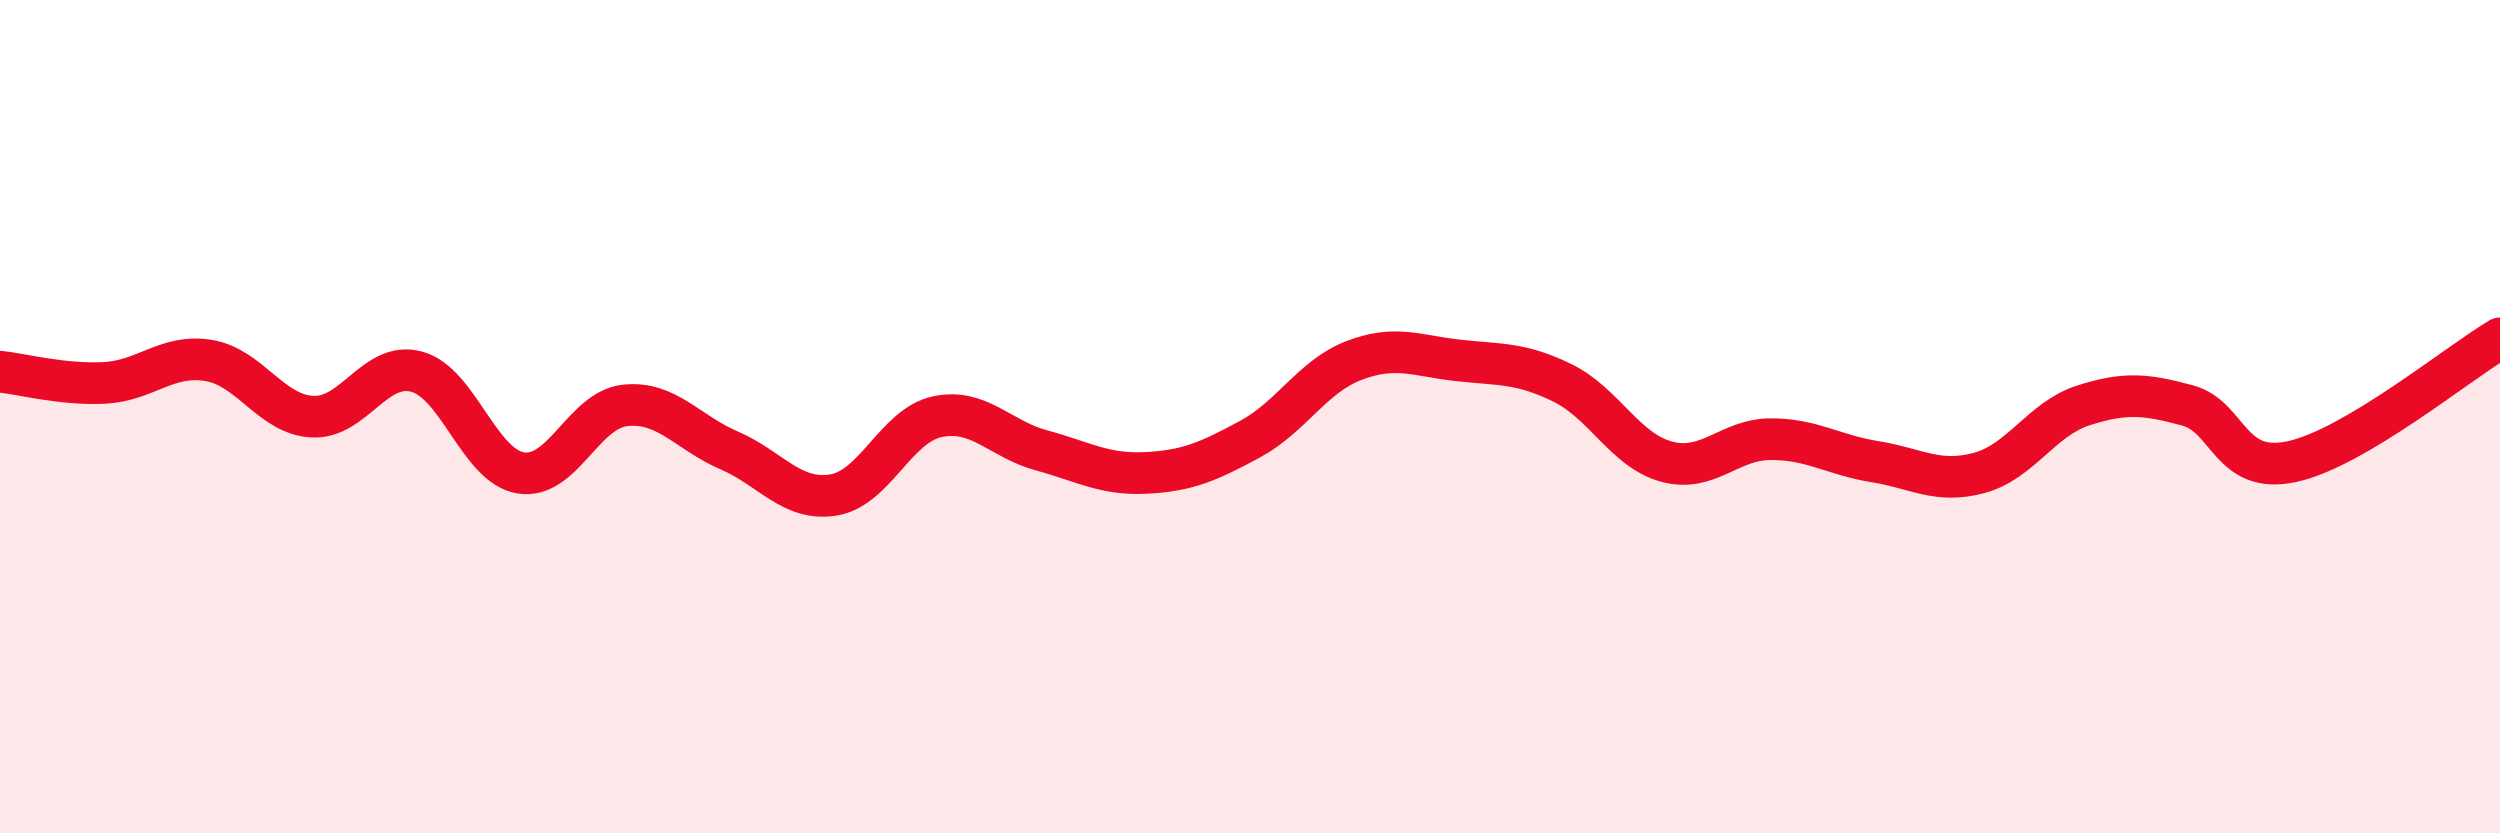 
    <svg width="60" height="20" viewBox="0 0 60 20" xmlns="http://www.w3.org/2000/svg">
      <path
        d="M 0,8.92 C 0.5,8.97 1.5,9.24 2.5,9.19 C 3.5,9.14 4,8.49 5,8.65 C 6,8.81 6.5,9.95 7.5,10 C 8.5,10.05 9,8.65 10,8.92 C 11,9.19 11.5,11.19 12.5,11.35 C 13.5,11.51 14,9.84 15,9.73 C 16,9.62 16.5,10.38 17.5,10.81 C 18.5,11.24 19,12.04 20,11.88 C 21,11.72 21.5,10.21 22.5,10 C 23.5,9.79 24,10.54 25,10.81 C 26,11.08 26.5,11.4 27.5,11.35 C 28.5,11.3 29,11.08 30,10.54 C 31,10 31.5,9.03 32.5,8.65 C 33.5,8.27 34,8.54 35,8.65 C 36,8.76 36.5,8.7 37.5,9.19 C 38.5,9.68 39,10.81 40,11.08 C 41,11.35 41.5,10.54 42.5,10.54 C 43.5,10.54 44,10.92 45,11.08 C 46,11.24 46.5,11.62 47.5,11.35 C 48.5,11.08 49,10.05 50,9.73 C 51,9.41 51.5,9.46 52.5,9.73 C 53.5,10 53.5,11.4 55,11.08 C 56.5,10.76 59,8.71 60,8.12L60 20L0 20Z"
        fill="#EB0A25"
        opacity="0.1"
        stroke-linecap="round"
        stroke-linejoin="round"
      />
      <path
        d="M 0,8.92 C 0.5,8.97 1.5,9.24 2.5,9.19 C 3.5,9.14 4,8.49 5,8.65 C 6,8.81 6.5,9.95 7.5,10 C 8.5,10.05 9,8.65 10,8.92 C 11,9.19 11.5,11.19 12.5,11.35 C 13.5,11.51 14,9.84 15,9.73 C 16,9.62 16.5,10.38 17.5,10.81 C 18.5,11.24 19,12.04 20,11.88 C 21,11.72 21.5,10.21 22.5,10 C 23.5,9.79 24,10.54 25,10.81 C 26,11.08 26.5,11.4 27.5,11.35 C 28.5,11.3 29,11.08 30,10.54 C 31,10 31.5,9.03 32.5,8.65 C 33.5,8.27 34,8.54 35,8.65 C 36,8.76 36.5,8.7 37.5,9.19 C 38.5,9.68 39,10.81 40,11.08 C 41,11.35 41.5,10.54 42.5,10.54 C 43.5,10.54 44,10.92 45,11.08 C 46,11.24 46.5,11.62 47.5,11.35 C 48.5,11.08 49,10.05 50,9.73 C 51,9.41 51.5,9.46 52.5,9.73 C 53.5,10 53.5,11.4 55,11.08 C 56.5,10.76 59,8.71 60,8.12"
        stroke="#EB0A25"
        stroke-width="1"
        fill="none"
        stroke-linecap="round"
        stroke-linejoin="round"
      />
    </svg>
  